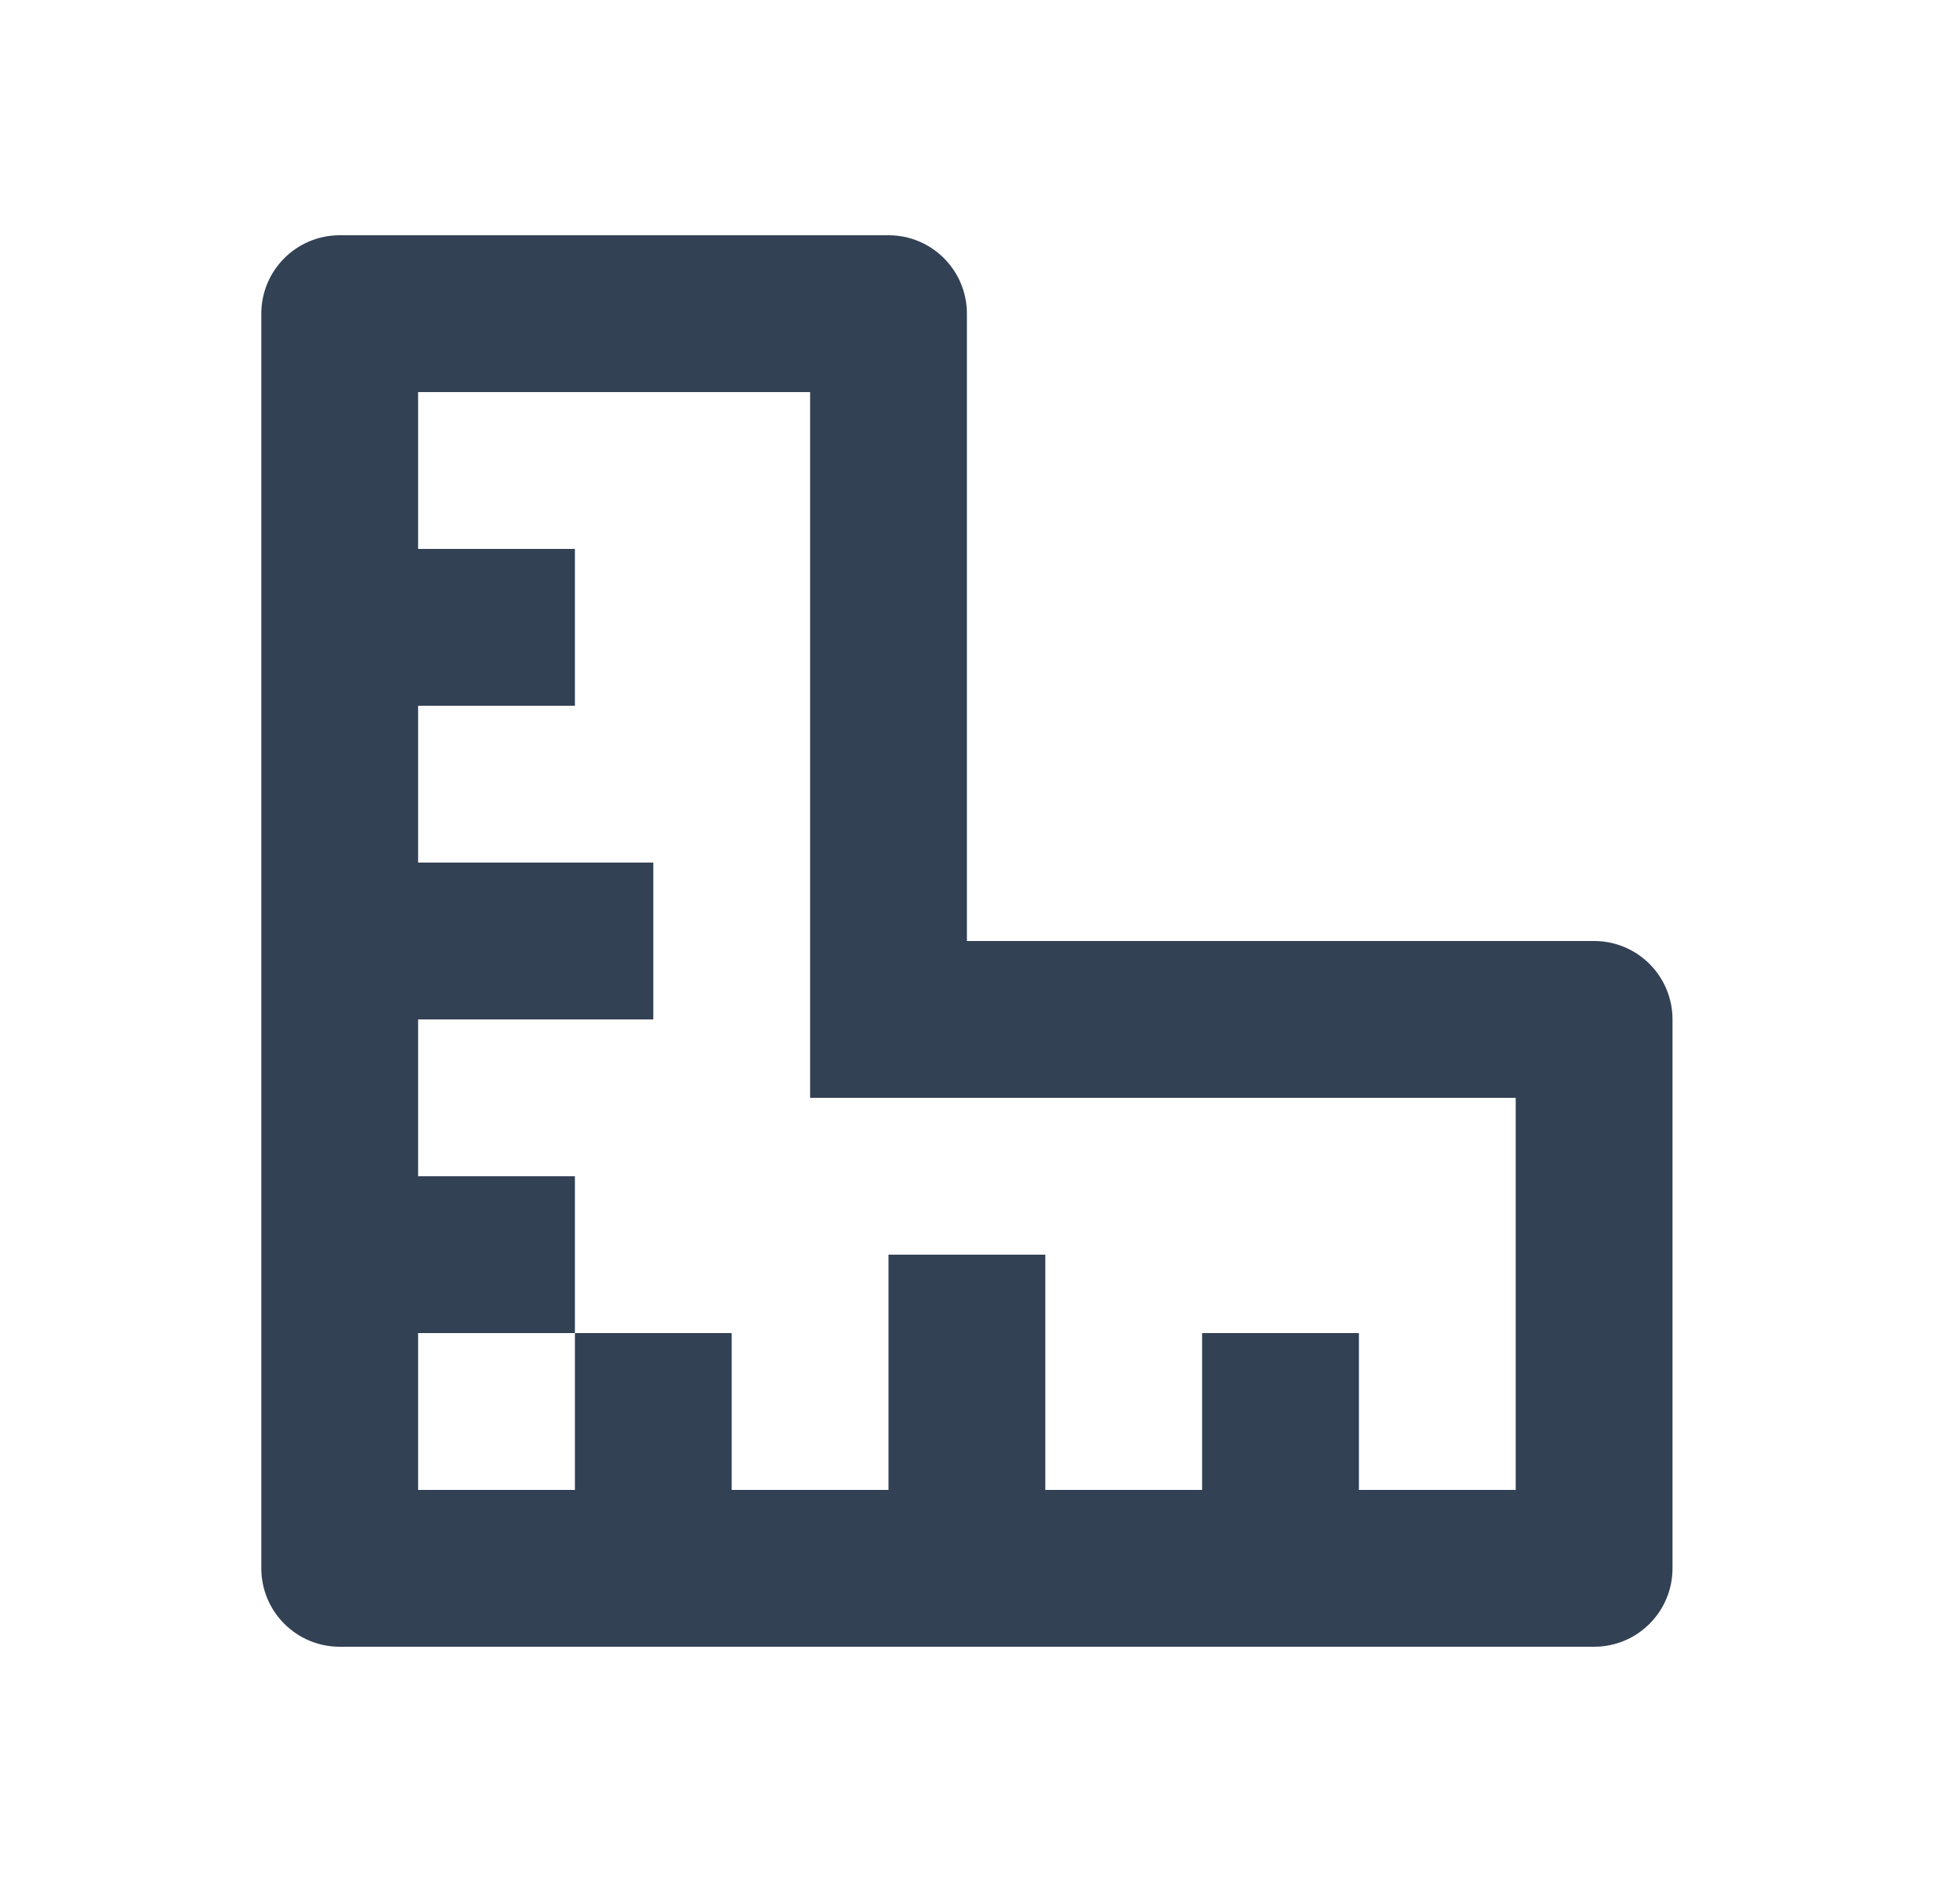 <svg width="25" height="24" viewBox="0 0 25 24" fill="none" xmlns="http://www.w3.org/2000/svg">
<path d="M17.333 19H19.333V14H10.333V5H5.333V7H7.333V9H5.333V11H8.333V13H5.333V15H7.333V17H5.333V19H7.333V17H9.333V19H11.333V16H13.333V19H15.333V17H17.333V19ZM12.333 12H20.333C20.886 12 21.333 12.448 21.333 13V20C21.333 20.552 20.886 21 20.333 21H4.333C3.781 21 3.333 20.552 3.333 20V4C3.333 3.448 3.781 3 4.333 3H11.333C11.886 3 12.333 3.448 12.333 4V12Z" fill="#334155"/>
</svg>
